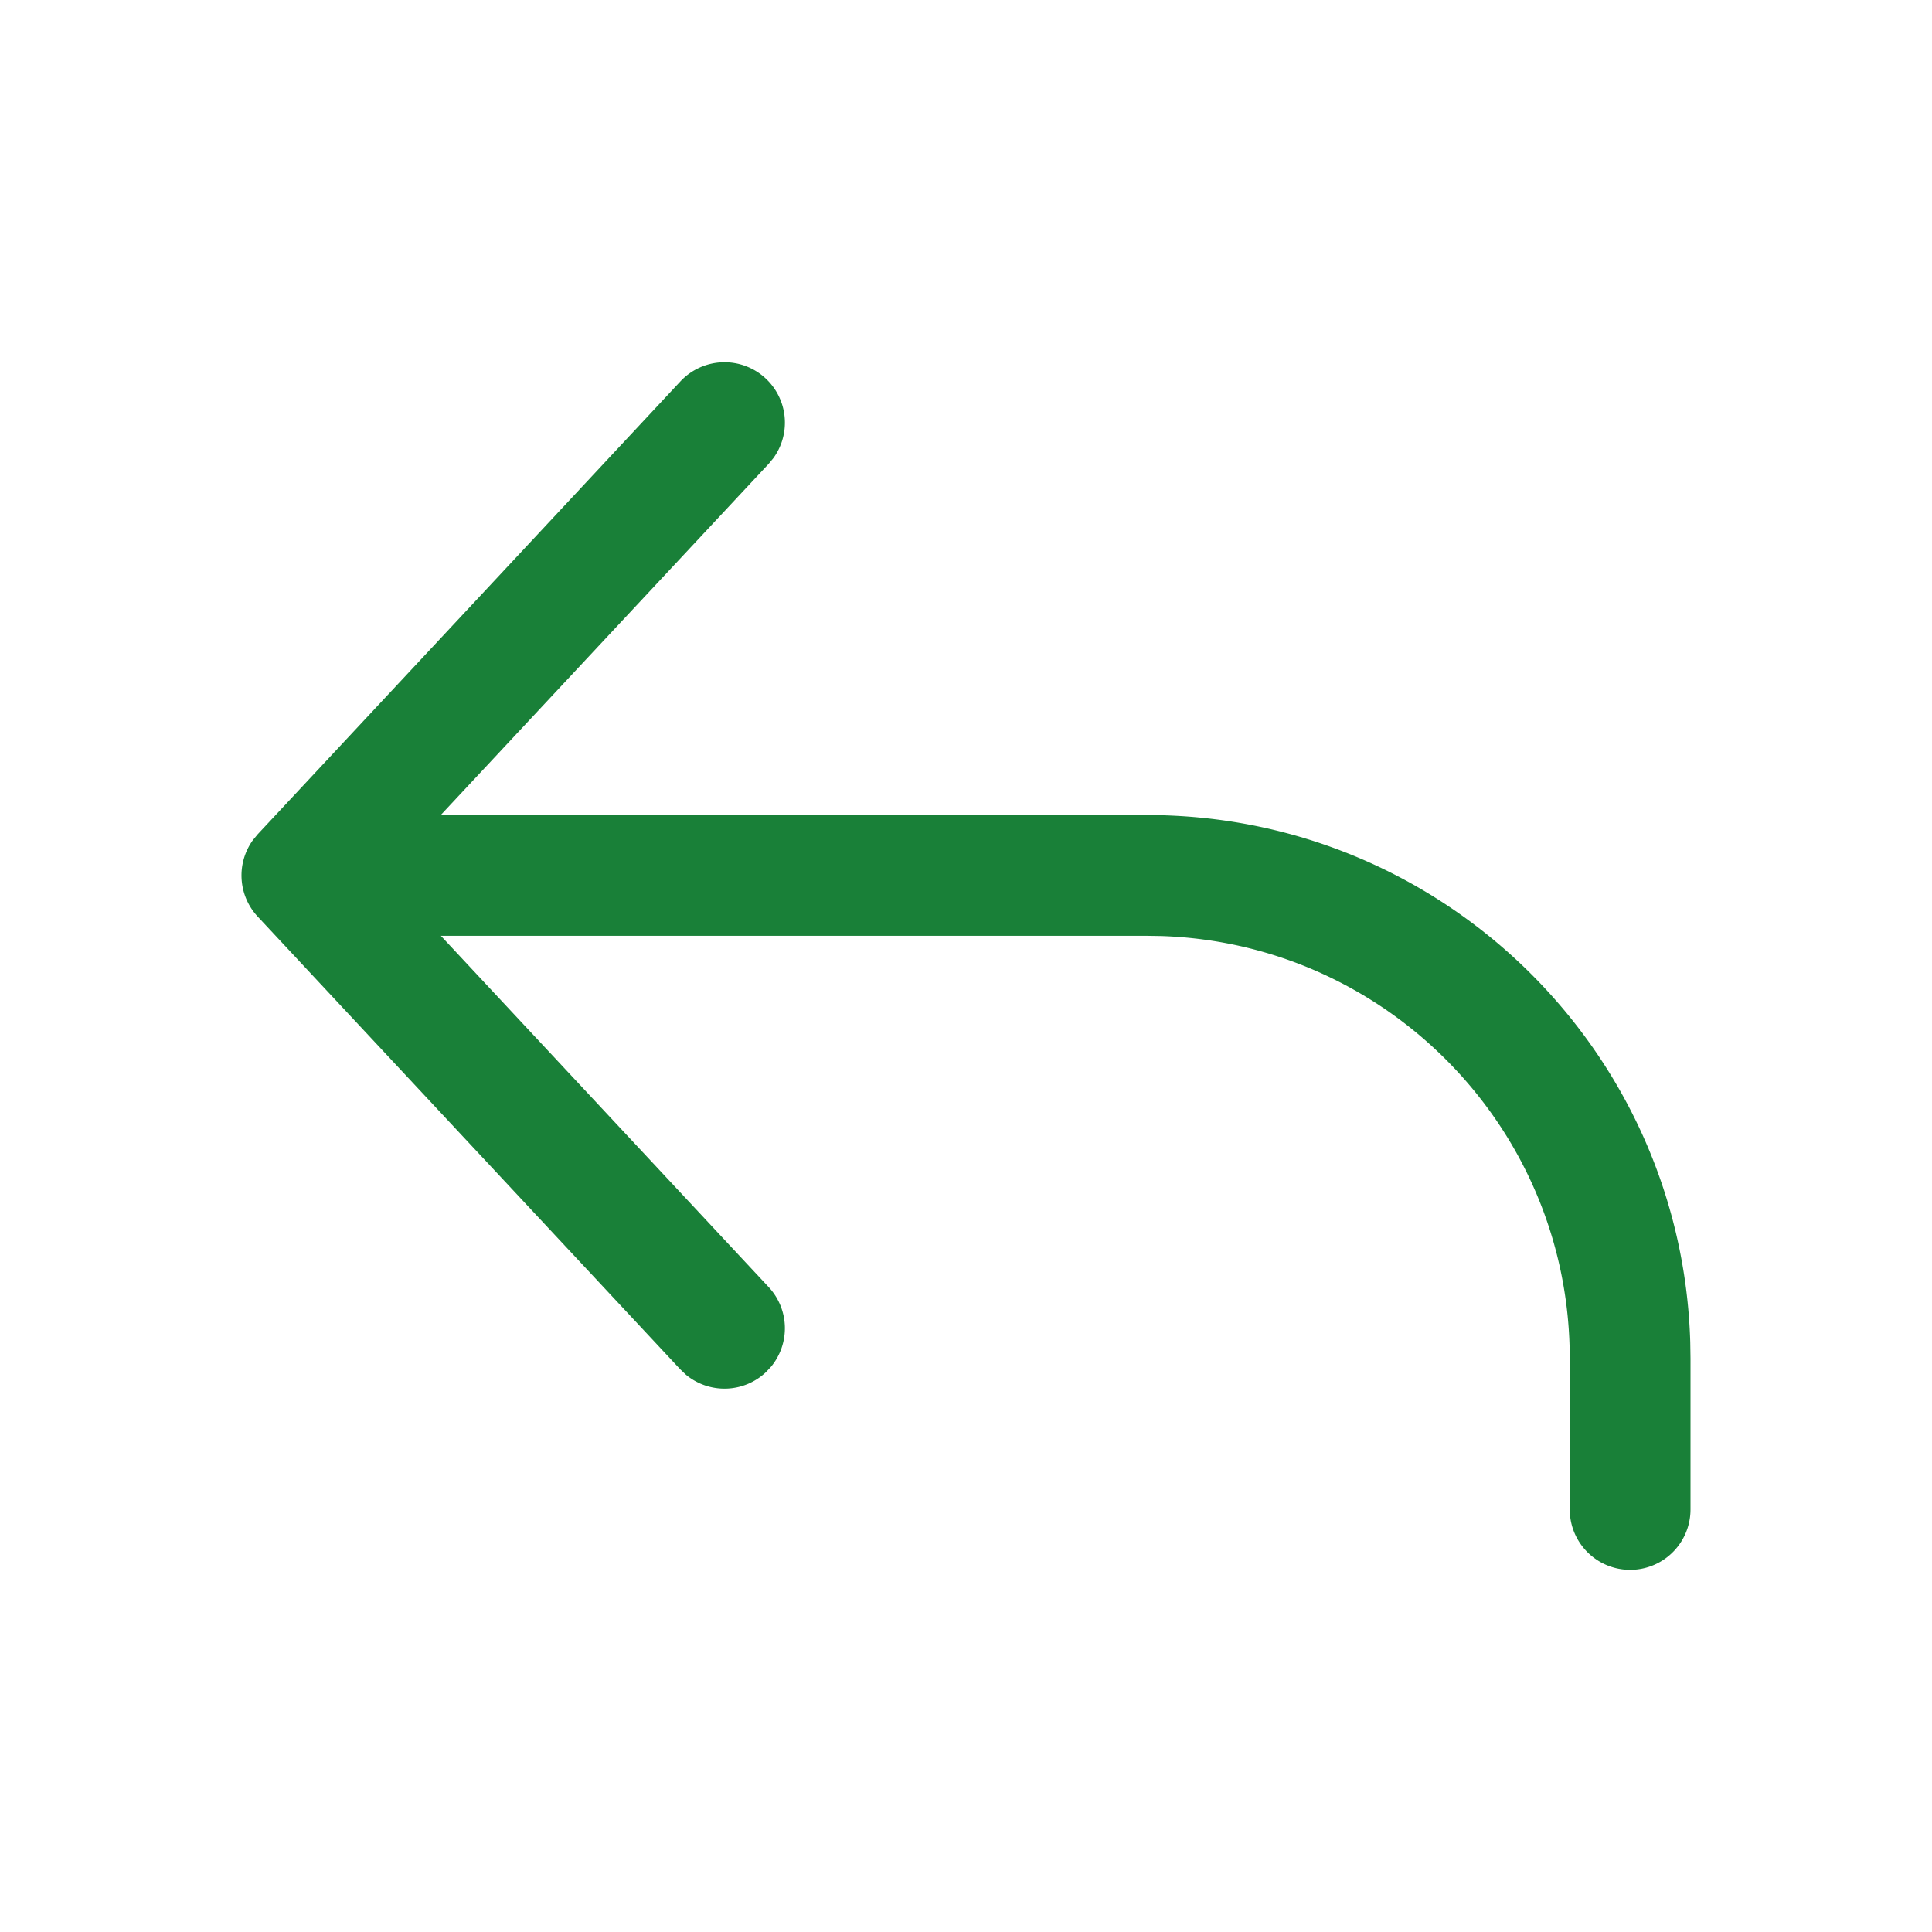 <svg xmlns="http://www.w3.org/2000/svg" width="48" height="48" fill="none"><path fill="#198038" d="M19.023 9.403a1.5 1.5 0 0 0-2.12.074l-10.5 11.25-.123.15a1.5 1.5 0 0 0 .123 1.896l10.5 11.25.137.13a1.5 1.5 0 0 0 1.983-.056l.13-.137a1.5 1.5 0 0 0-.056-1.983l-8.144-8.727H28.5l.361.006C34.492 23.446 39 28.072 39 33.75v3.75l.01.175A1.5 1.5 0 0 0 42 37.5v-3.75l-.006-.398c-.21-7.271-6.172-13.102-13.494-13.102H10.95l8.147-8.726.12-.146a1.5 1.5 0 0 0-.194-1.975z"/></svg>